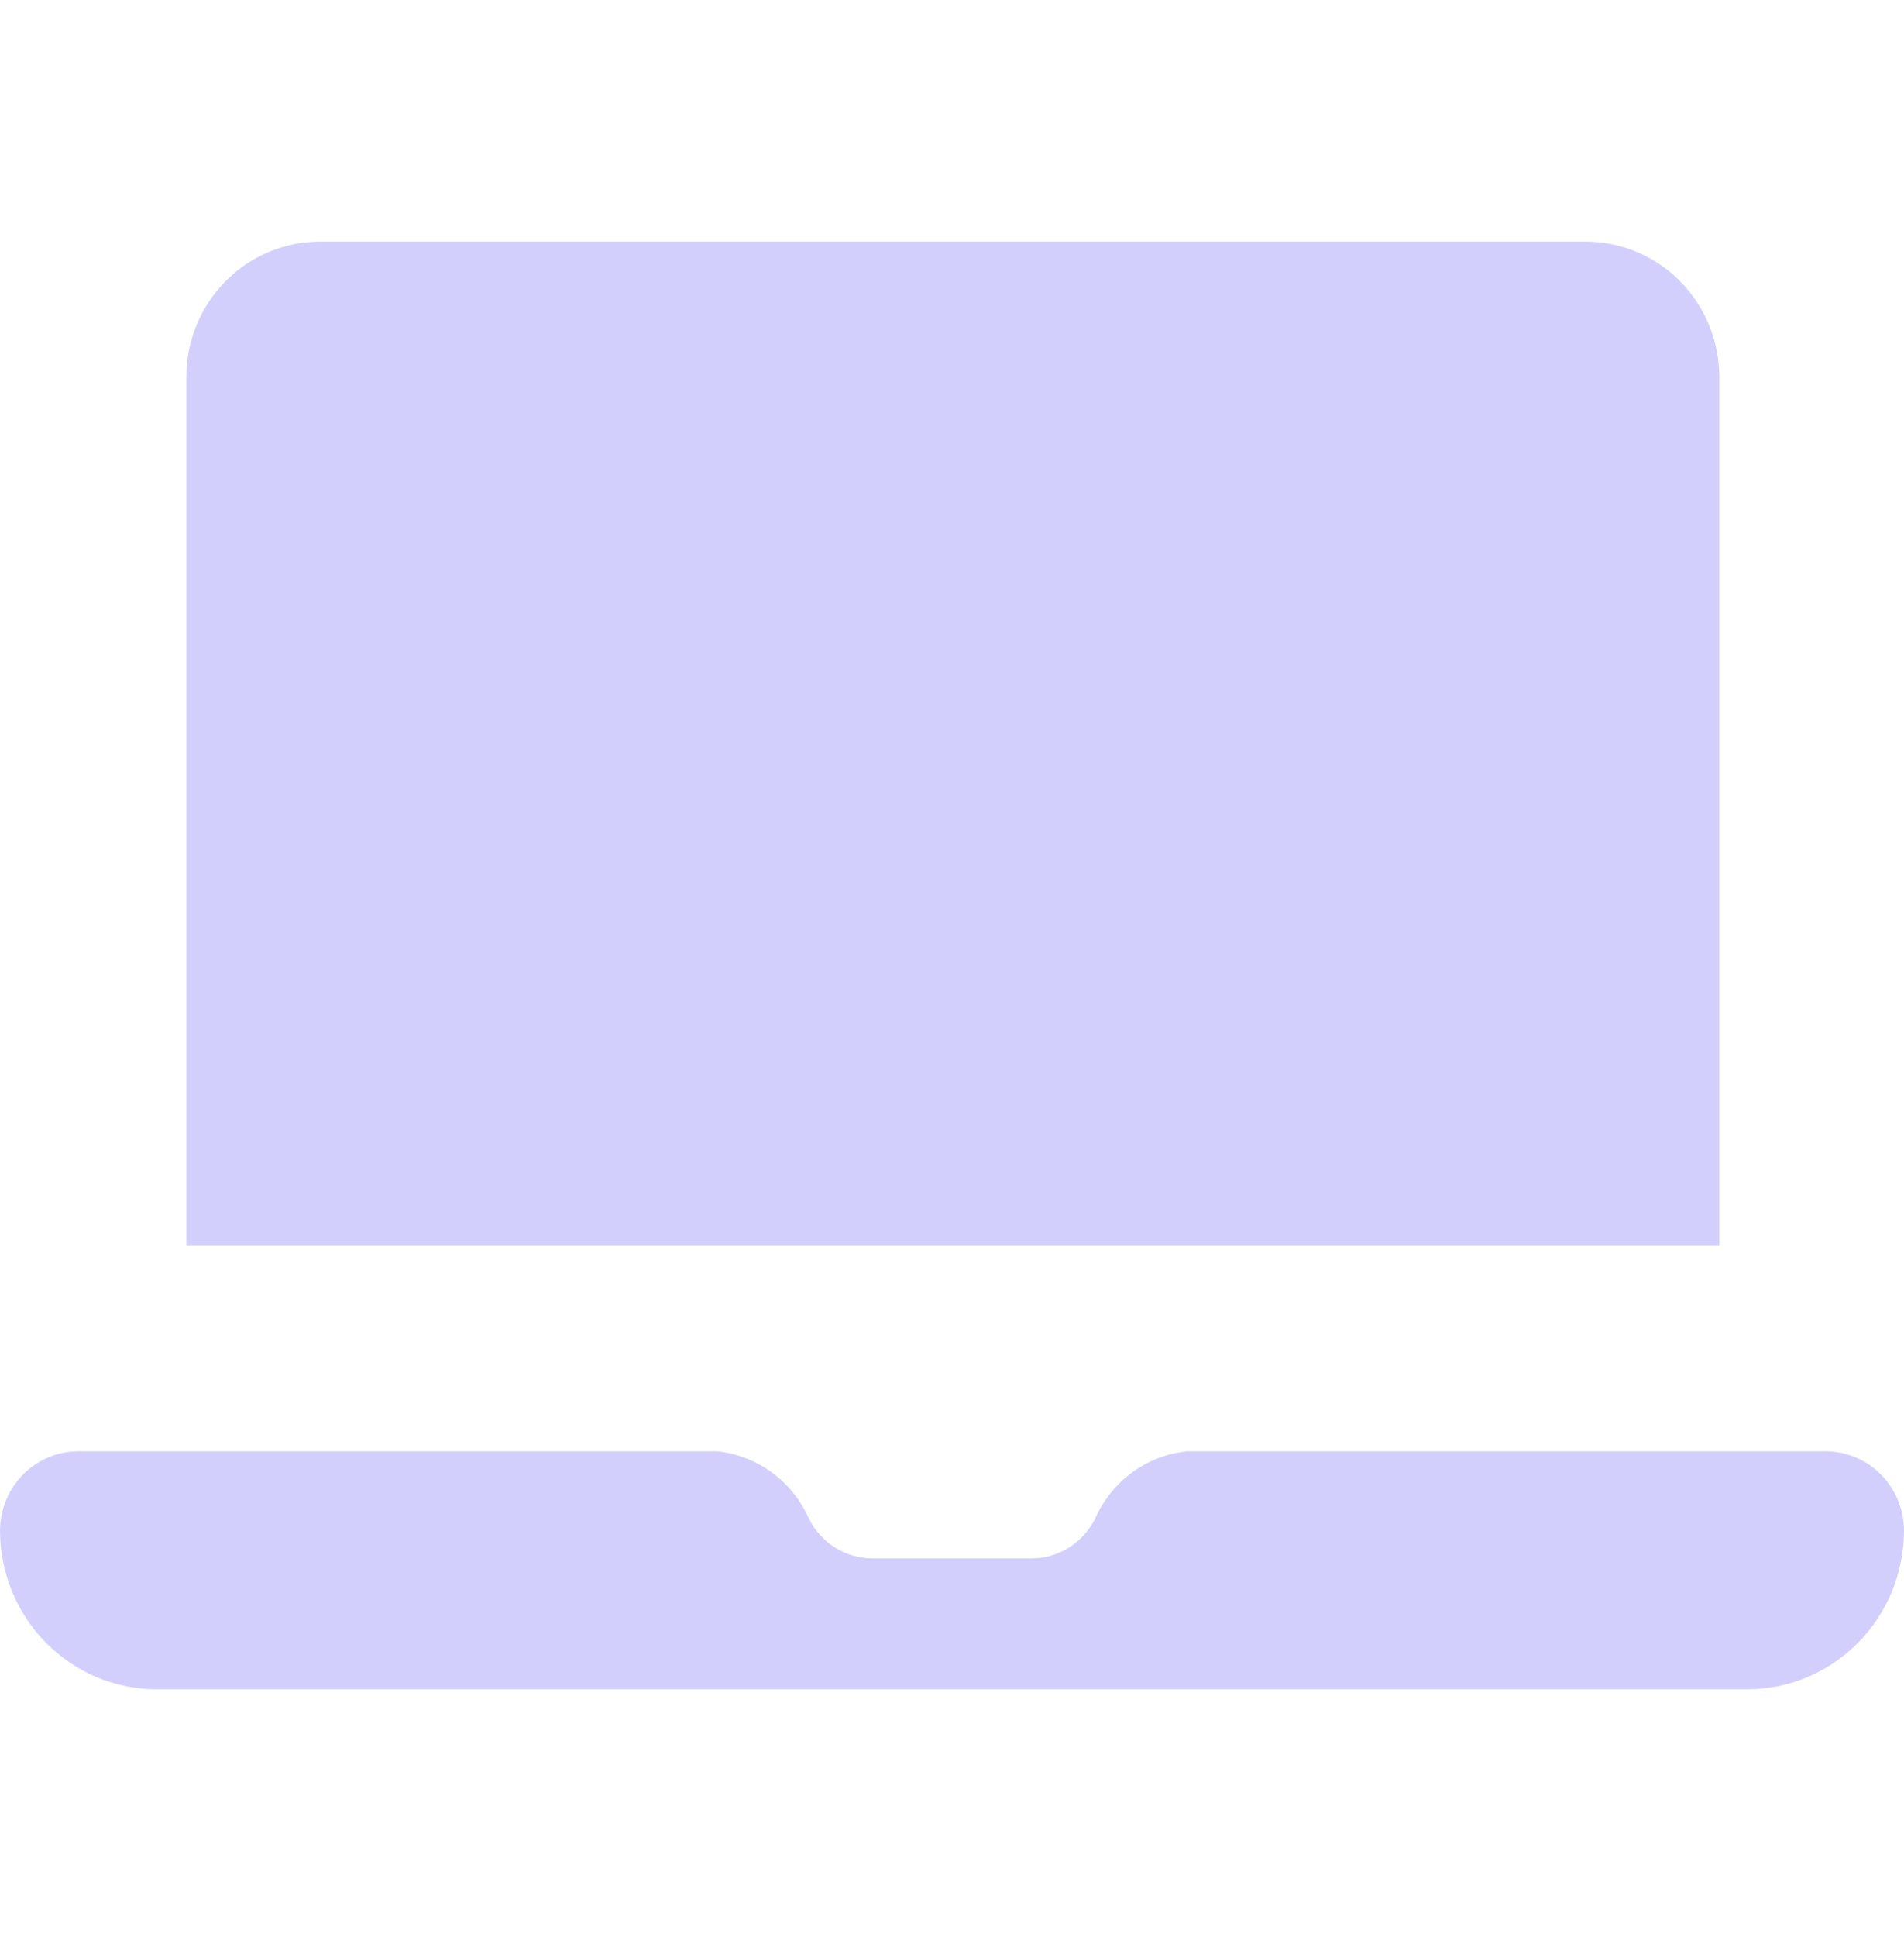 <svg width="60" height="61" viewBox="0 0 60 61" fill="none" xmlns="http://www.w3.org/2000/svg">
<path d="M54.18 11.87C54.178 11.309 54.068 10.754 53.855 10.236C53.642 9.718 53.331 9.248 52.938 8.852C52.546 8.456 52.08 8.143 51.568 7.93C51.056 7.717 50.508 7.608 49.954 7.609H10.097C9.543 7.608 8.995 7.717 8.483 7.93C7.971 8.143 7.505 8.456 7.113 8.852C6.72 9.248 6.408 9.718 6.195 10.236C5.982 10.754 5.872 11.309 5.871 11.87V39.23H54.18V11.87Z" fill="#D3CFFD"/>
<path d="M57.523 45.711H37.401C36.778 45.776 36.183 46.007 35.675 46.378C35.167 46.75 34.765 47.251 34.509 47.83C34.321 48.208 34.034 48.525 33.679 48.746C33.324 48.968 32.916 49.085 32.499 49.085H27.501C27.084 49.085 26.676 48.968 26.321 48.746C25.966 48.525 25.679 48.208 25.491 47.83C25.235 47.251 24.832 46.75 24.325 46.378C23.817 46.007 23.222 45.776 22.599 45.711H2.477C2.152 45.71 1.831 45.775 1.53 45.9C1.23 46.025 0.957 46.209 0.727 46.442C0.497 46.674 0.315 46.95 0.19 47.254C0.065 47.558 0.001 47.883 0 48.212C0.002 48.87 0.131 49.521 0.381 50.128C0.631 50.734 0.996 51.286 1.456 51.749C1.916 52.213 2.462 52.581 3.062 52.831C3.662 53.081 4.305 53.208 4.954 53.207H55.046C55.695 53.208 56.337 53.081 56.938 52.831C57.538 52.581 58.084 52.213 58.544 51.749C59.004 51.286 59.369 50.734 59.619 50.128C59.869 49.521 59.998 48.87 60 48.212C59.999 47.883 59.935 47.558 59.81 47.254C59.685 46.95 59.503 46.674 59.273 46.442C59.043 46.209 58.77 46.025 58.469 45.9C58.169 45.775 57.848 45.71 57.523 45.711Z" fill="#D3CFFD"/>
</svg>
